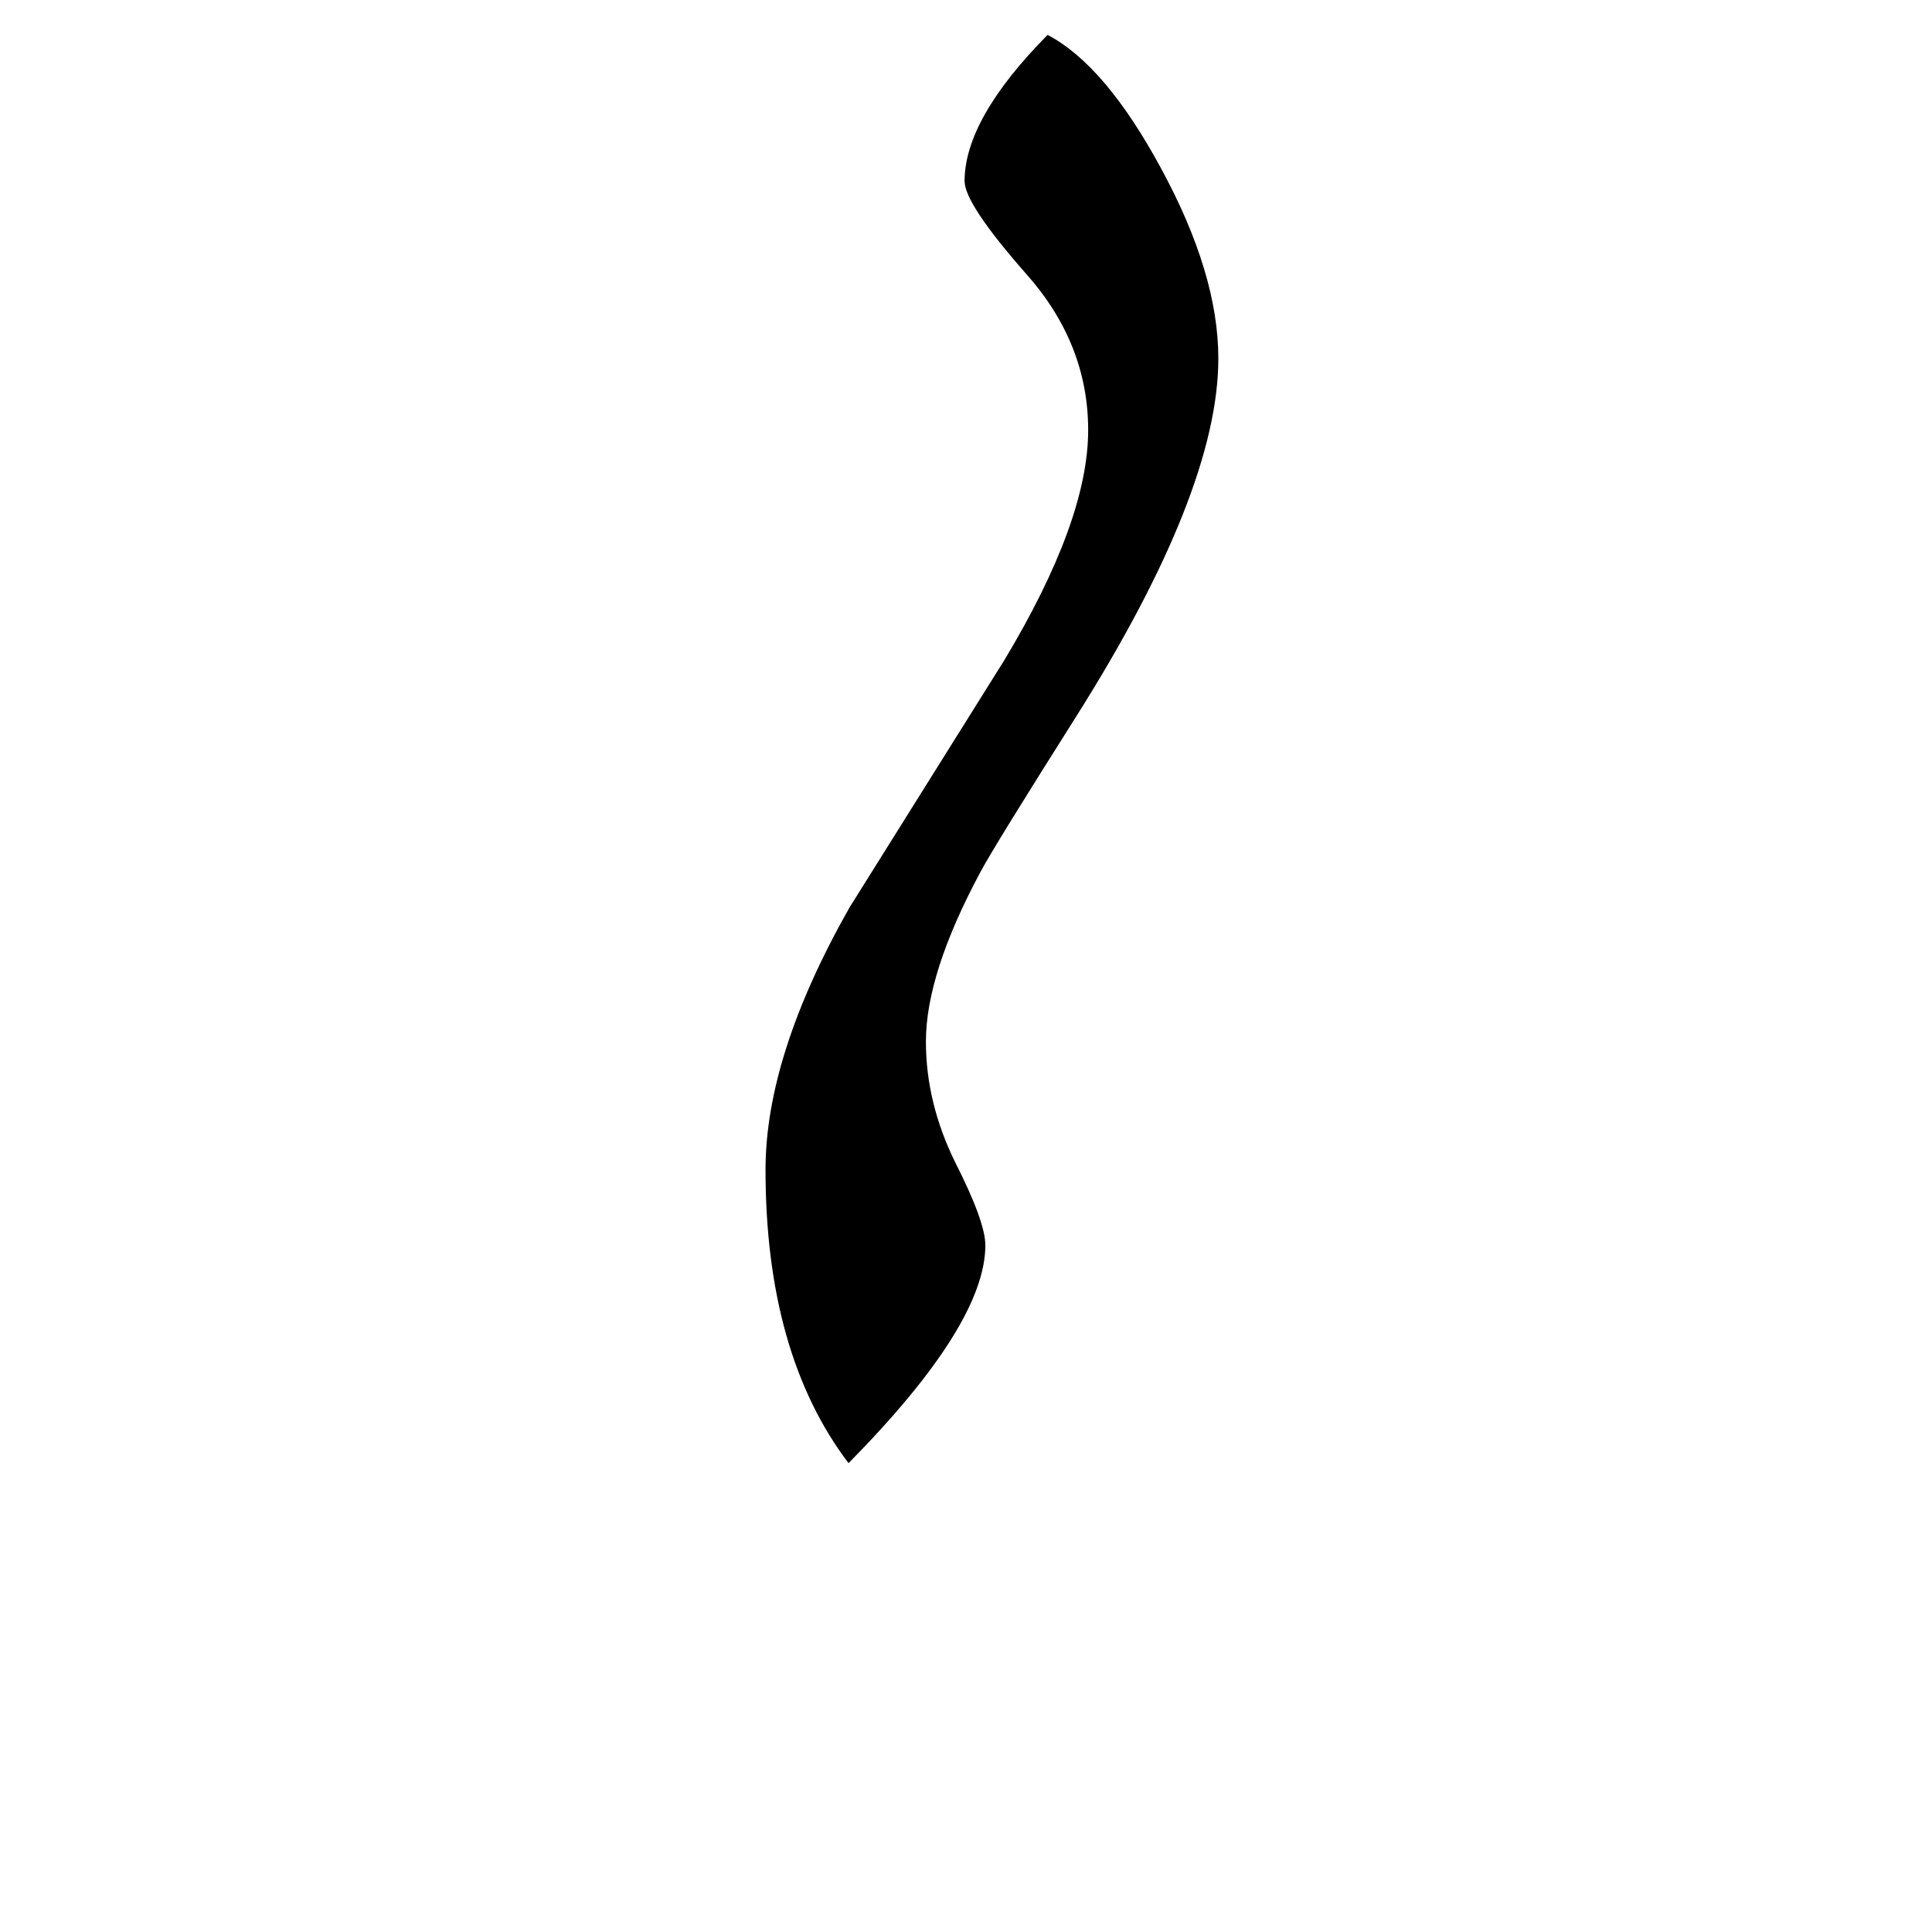 <?xml version="1.0" encoding="UTF-8" standalone="no"?>
<!-- Created with Inkscape (http://www.inkscape.org/) -->
<svg
   xmlns:svg="http://www.w3.org/2000/svg"
   xmlns="http://www.w3.org/2000/svg"
   version="1.0"
   width="64"
   height="64"
   id="svg2">
  <defs
     id="defs4" />
  <g
     id="layer1">
    <path
       d="M 40.359,11.875 C 40.359,14.813 38.786,18.771 35.641,23.75 C 33.849,26.583 32.797,28.292 32.484,28.875 C 31.276,31.125 30.672,33 30.672,34.5 C 30.672,35.854 30.995,37.188 31.641,38.5 C 32.307,39.813 32.641,40.729 32.641,41.25 C 32.641,43 31.13,45.406 28.109,48.469 C 26.276,46.052 25.359,42.813 25.359,38.75 C 25.359,36.229 26.286,33.333 28.141,30.062 L 33.266,21.875 C 35.12,18.792 36.047,16.25 36.047,14.25 C 36.047,12.333 35.359,10.604 33.984,9.062 C 32.63,7.521 31.953,6.5 31.953,6 C 31.953,4.625 32.87,3.01 34.703,1.156 C 35.974,1.823 37.224,3.292 38.453,5.562 C 39.724,7.896 40.359,10 40.359,11.875"
       id="text2389"
       style="font-size:72px;font-style:normal;font-variant:normal;font-weight:normal;font-stretch:normal;text-align:center;line-height:125%;writing-mode:lr-tb;text-anchor:middle;fill:#000000;fill-opacity:1;stroke:none;stroke-width:1px;stroke-linecap:butt;stroke-linejoin:miter;stroke-opacity:1;font-family:Lucida Grande;-inkscape-font-specification:Lucida Grande" />
  </g>
</svg>
